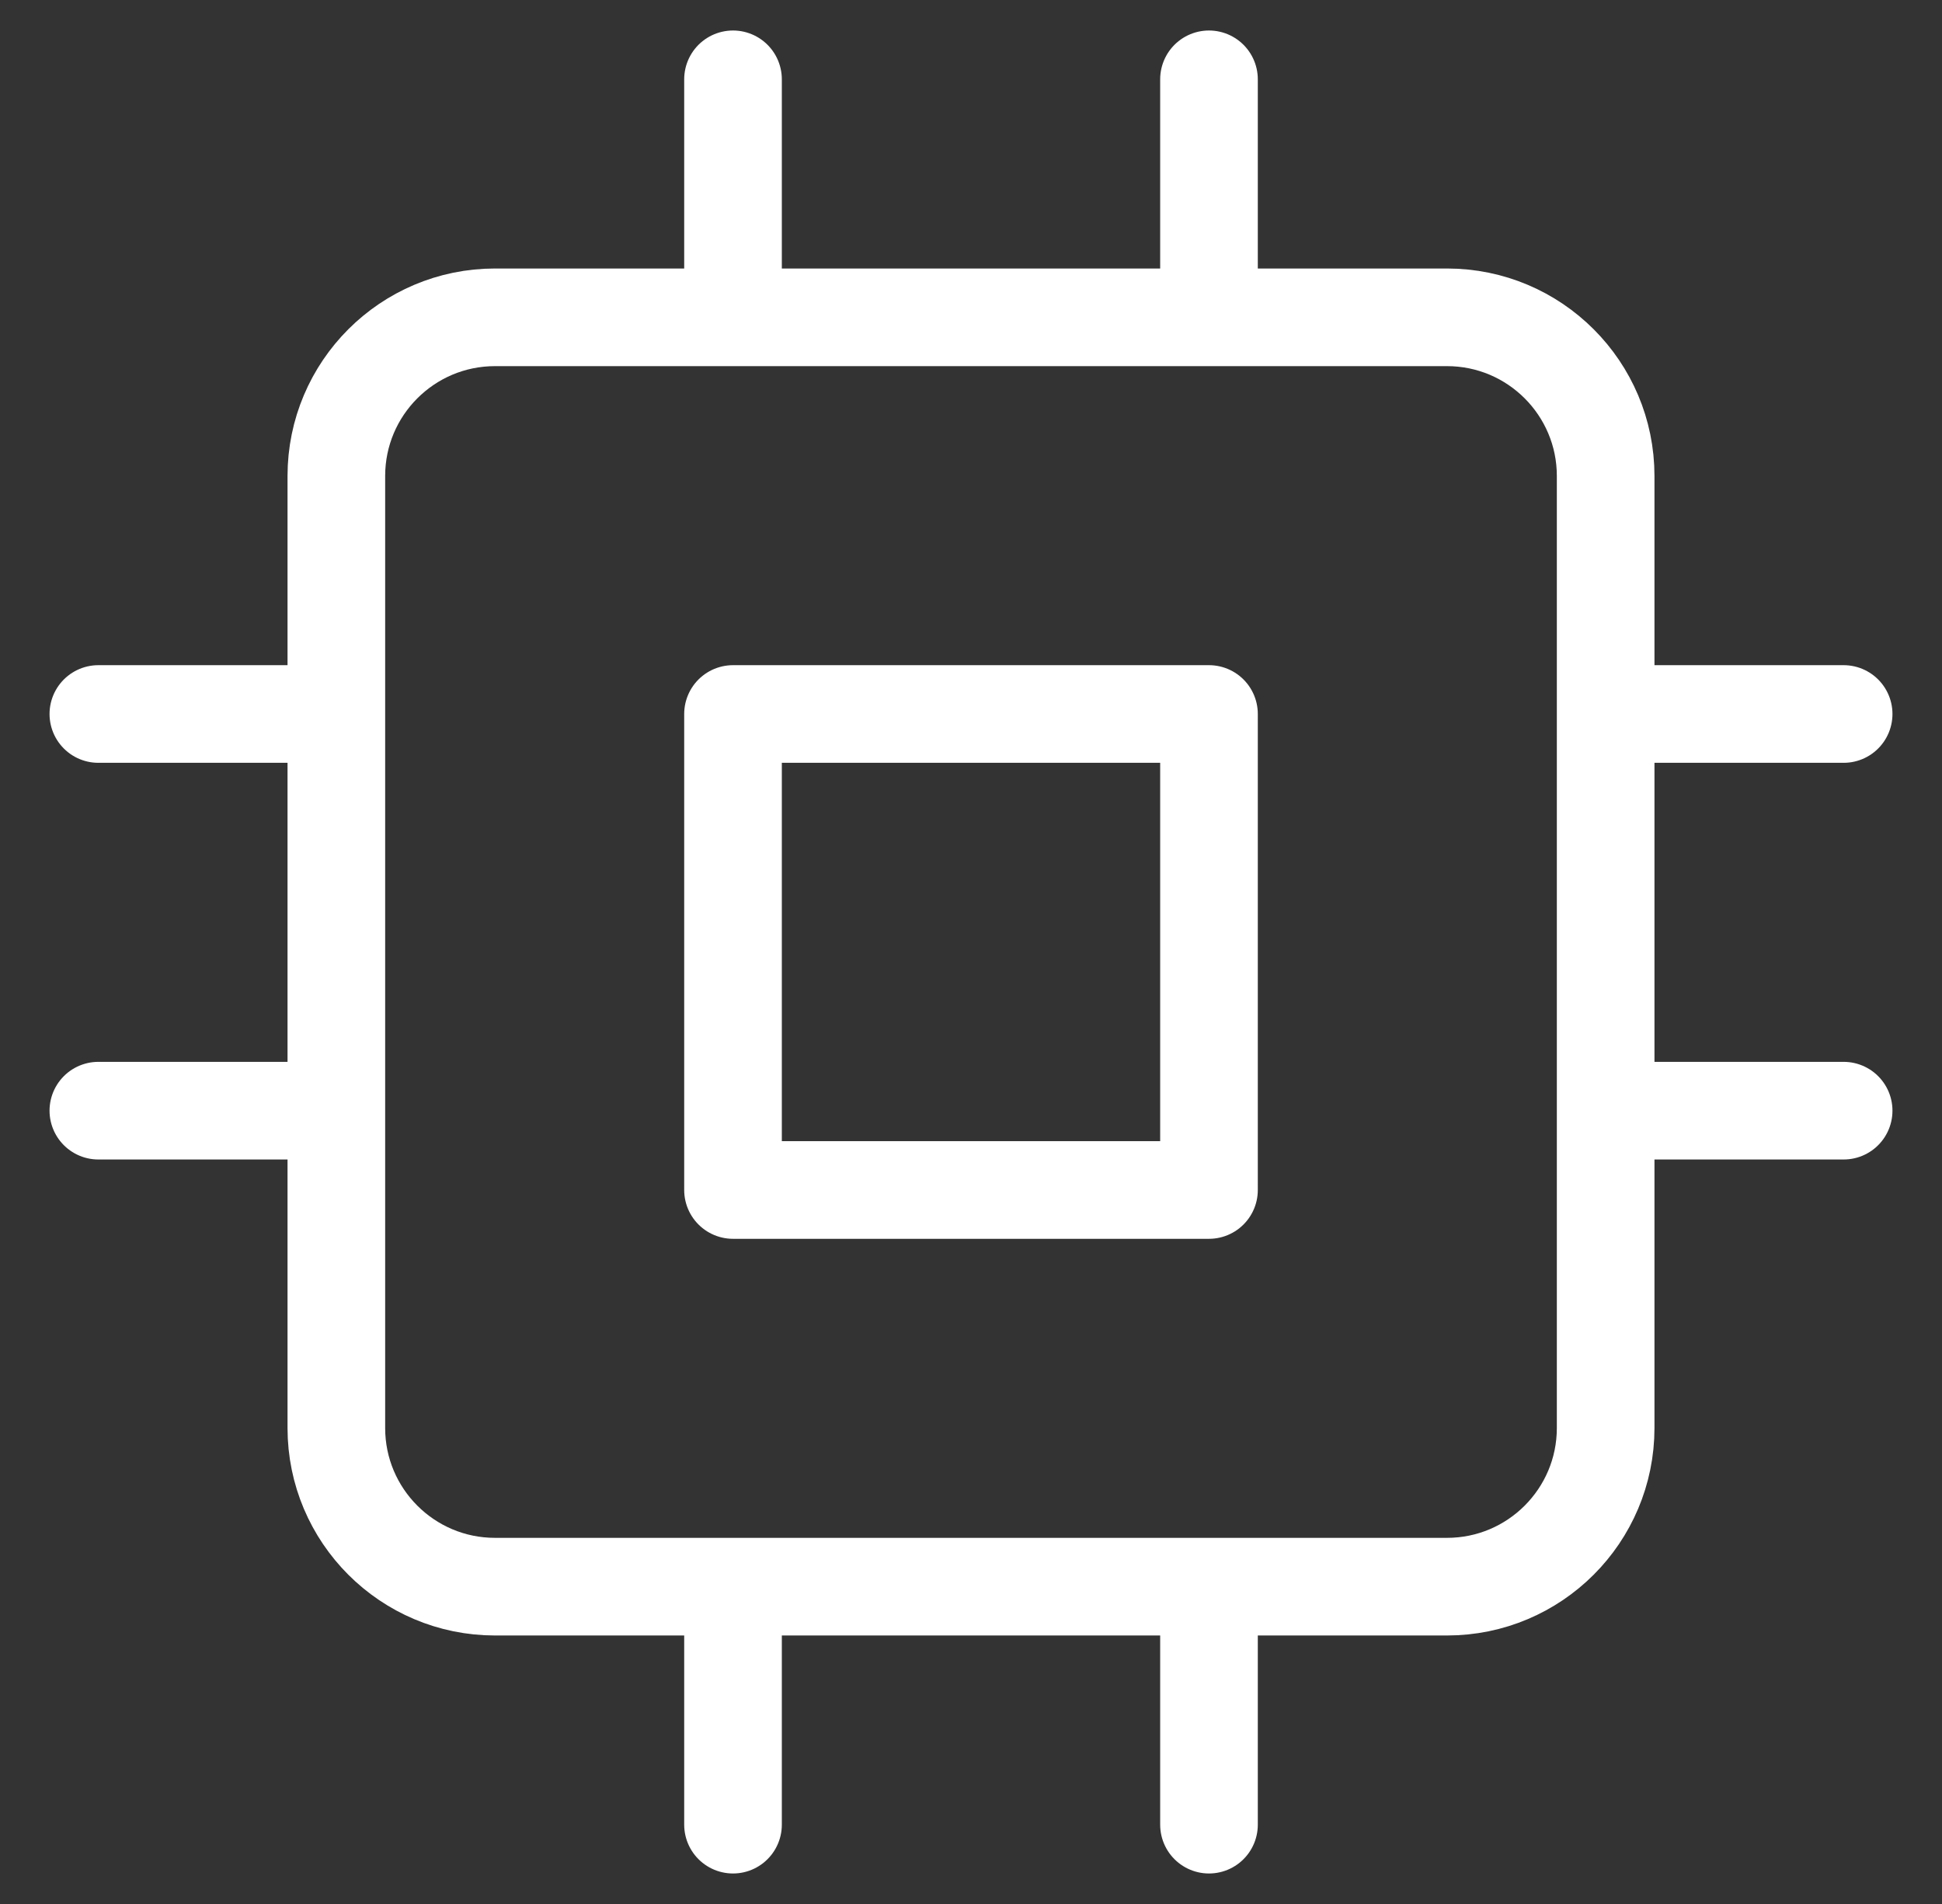 <?xml version="1.0" encoding="UTF-8"?> <svg xmlns="http://www.w3.org/2000/svg" width="51" height="50" viewBox="0 0 51 50" fill="none"><rect x="0" y="0" width="51" height="50" fill="#333333" stroke="none"/><path d="M19.25 2.083V8.333M31.75 2.083V8.333M19.25 41.667V47.917M31.75 41.667V47.917M42.167 18.75H48.417M42.167 29.167H48.417M2.583 18.75H8.833M2.583 29.167H8.833M13 8.333H38C40.301 8.333 42.167 10.199 42.167 12.5V37.5C42.167 39.801 40.301 41.667 38 41.667H13C10.699 41.667 8.833 39.801 8.833 37.5V12.5C8.833 10.199 10.699 8.333 13 8.333ZM19.25 18.75H31.75V31.25H19.25V18.75Z" stroke="white" stroke-width="2.564" stroke-linecap="round" stroke-linejoin="round"></path></svg> 